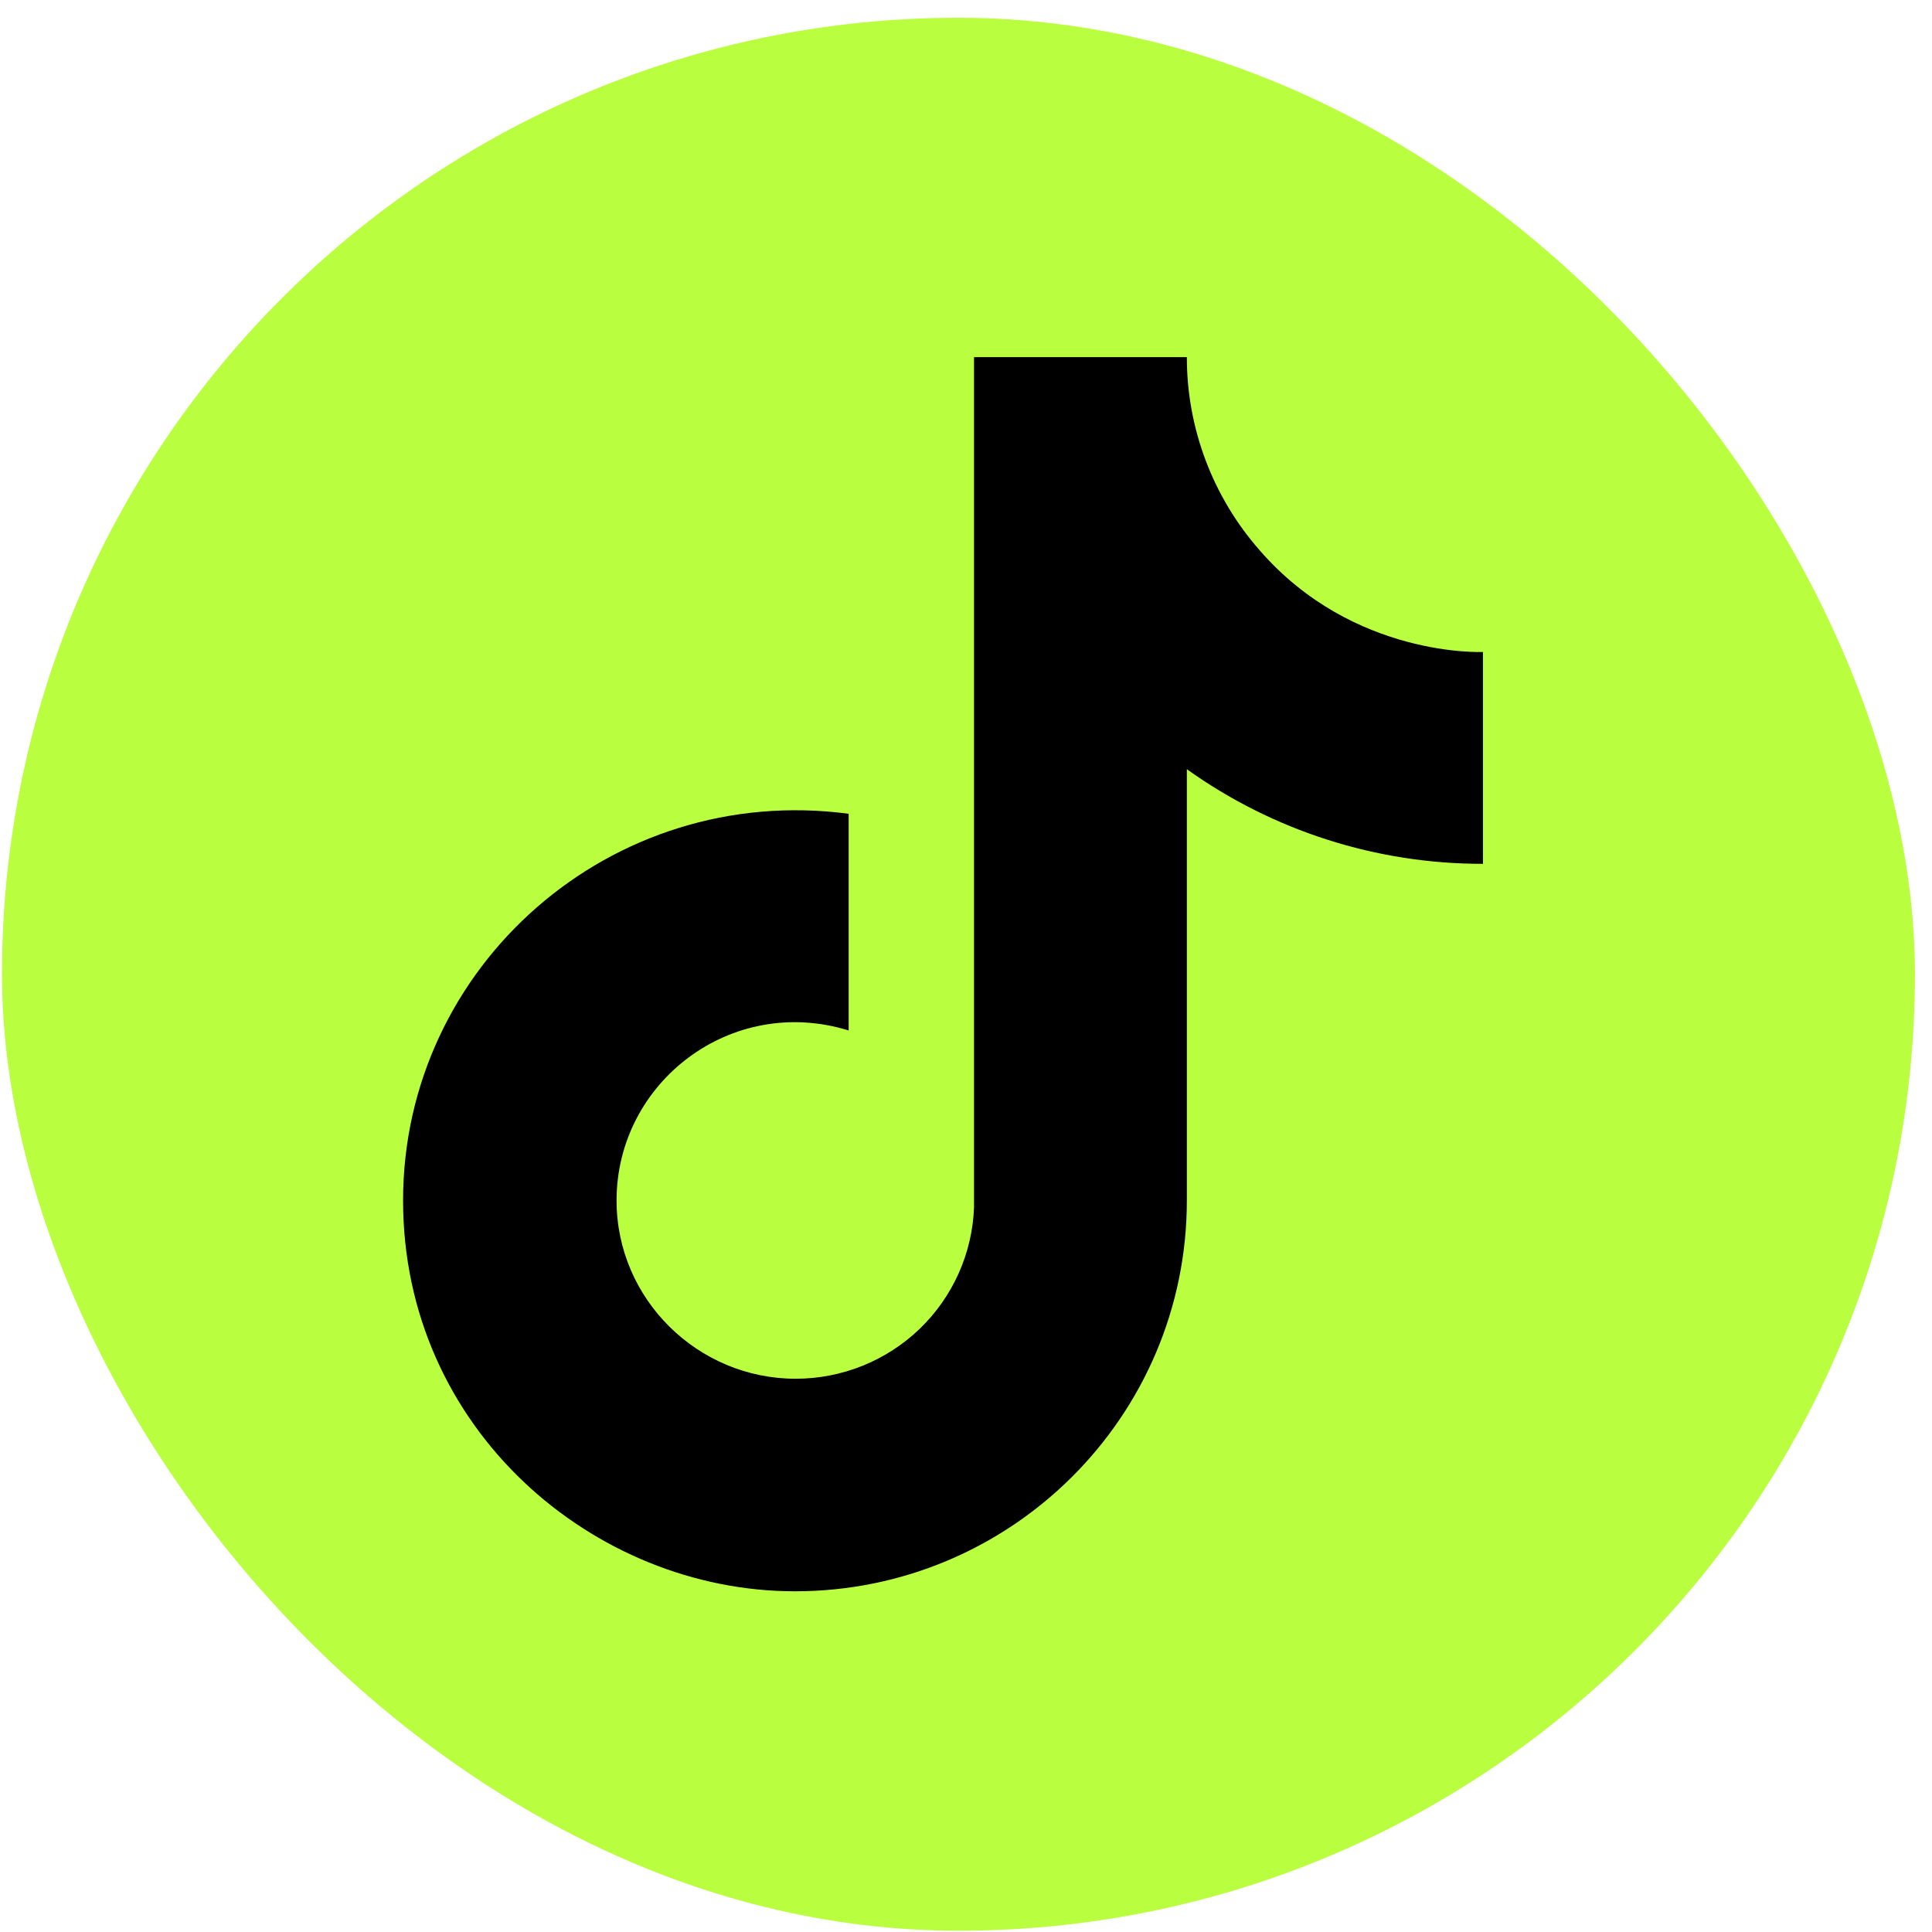 <svg width="52" height="52" viewBox="0 0 52 52" fill="none" xmlns="http://www.w3.org/2000/svg">
<rect x="0.053" y="0.478" width="51.488" height="51.488" rx="25.744" fill="#B9FF3F"/>
<path d="M33.908 14.816C32.641 13.376 31.943 11.527 31.944 9.612H26.216V32.496C26.171 33.734 25.646 34.907 24.751 35.768C23.855 36.628 22.659 37.109 21.415 37.109C18.782 37.109 16.595 34.969 16.595 32.311C16.595 29.137 19.672 26.756 22.842 27.735V21.903C16.447 21.054 10.849 26 10.849 32.311C10.849 38.456 15.965 42.83 21.396 42.83C27.217 42.83 31.944 38.124 31.944 32.311V20.703C34.266 22.364 37.055 23.255 39.914 23.25V17.548C39.914 17.548 36.429 17.714 33.908 14.816Z" fill="black"/>
</svg>
